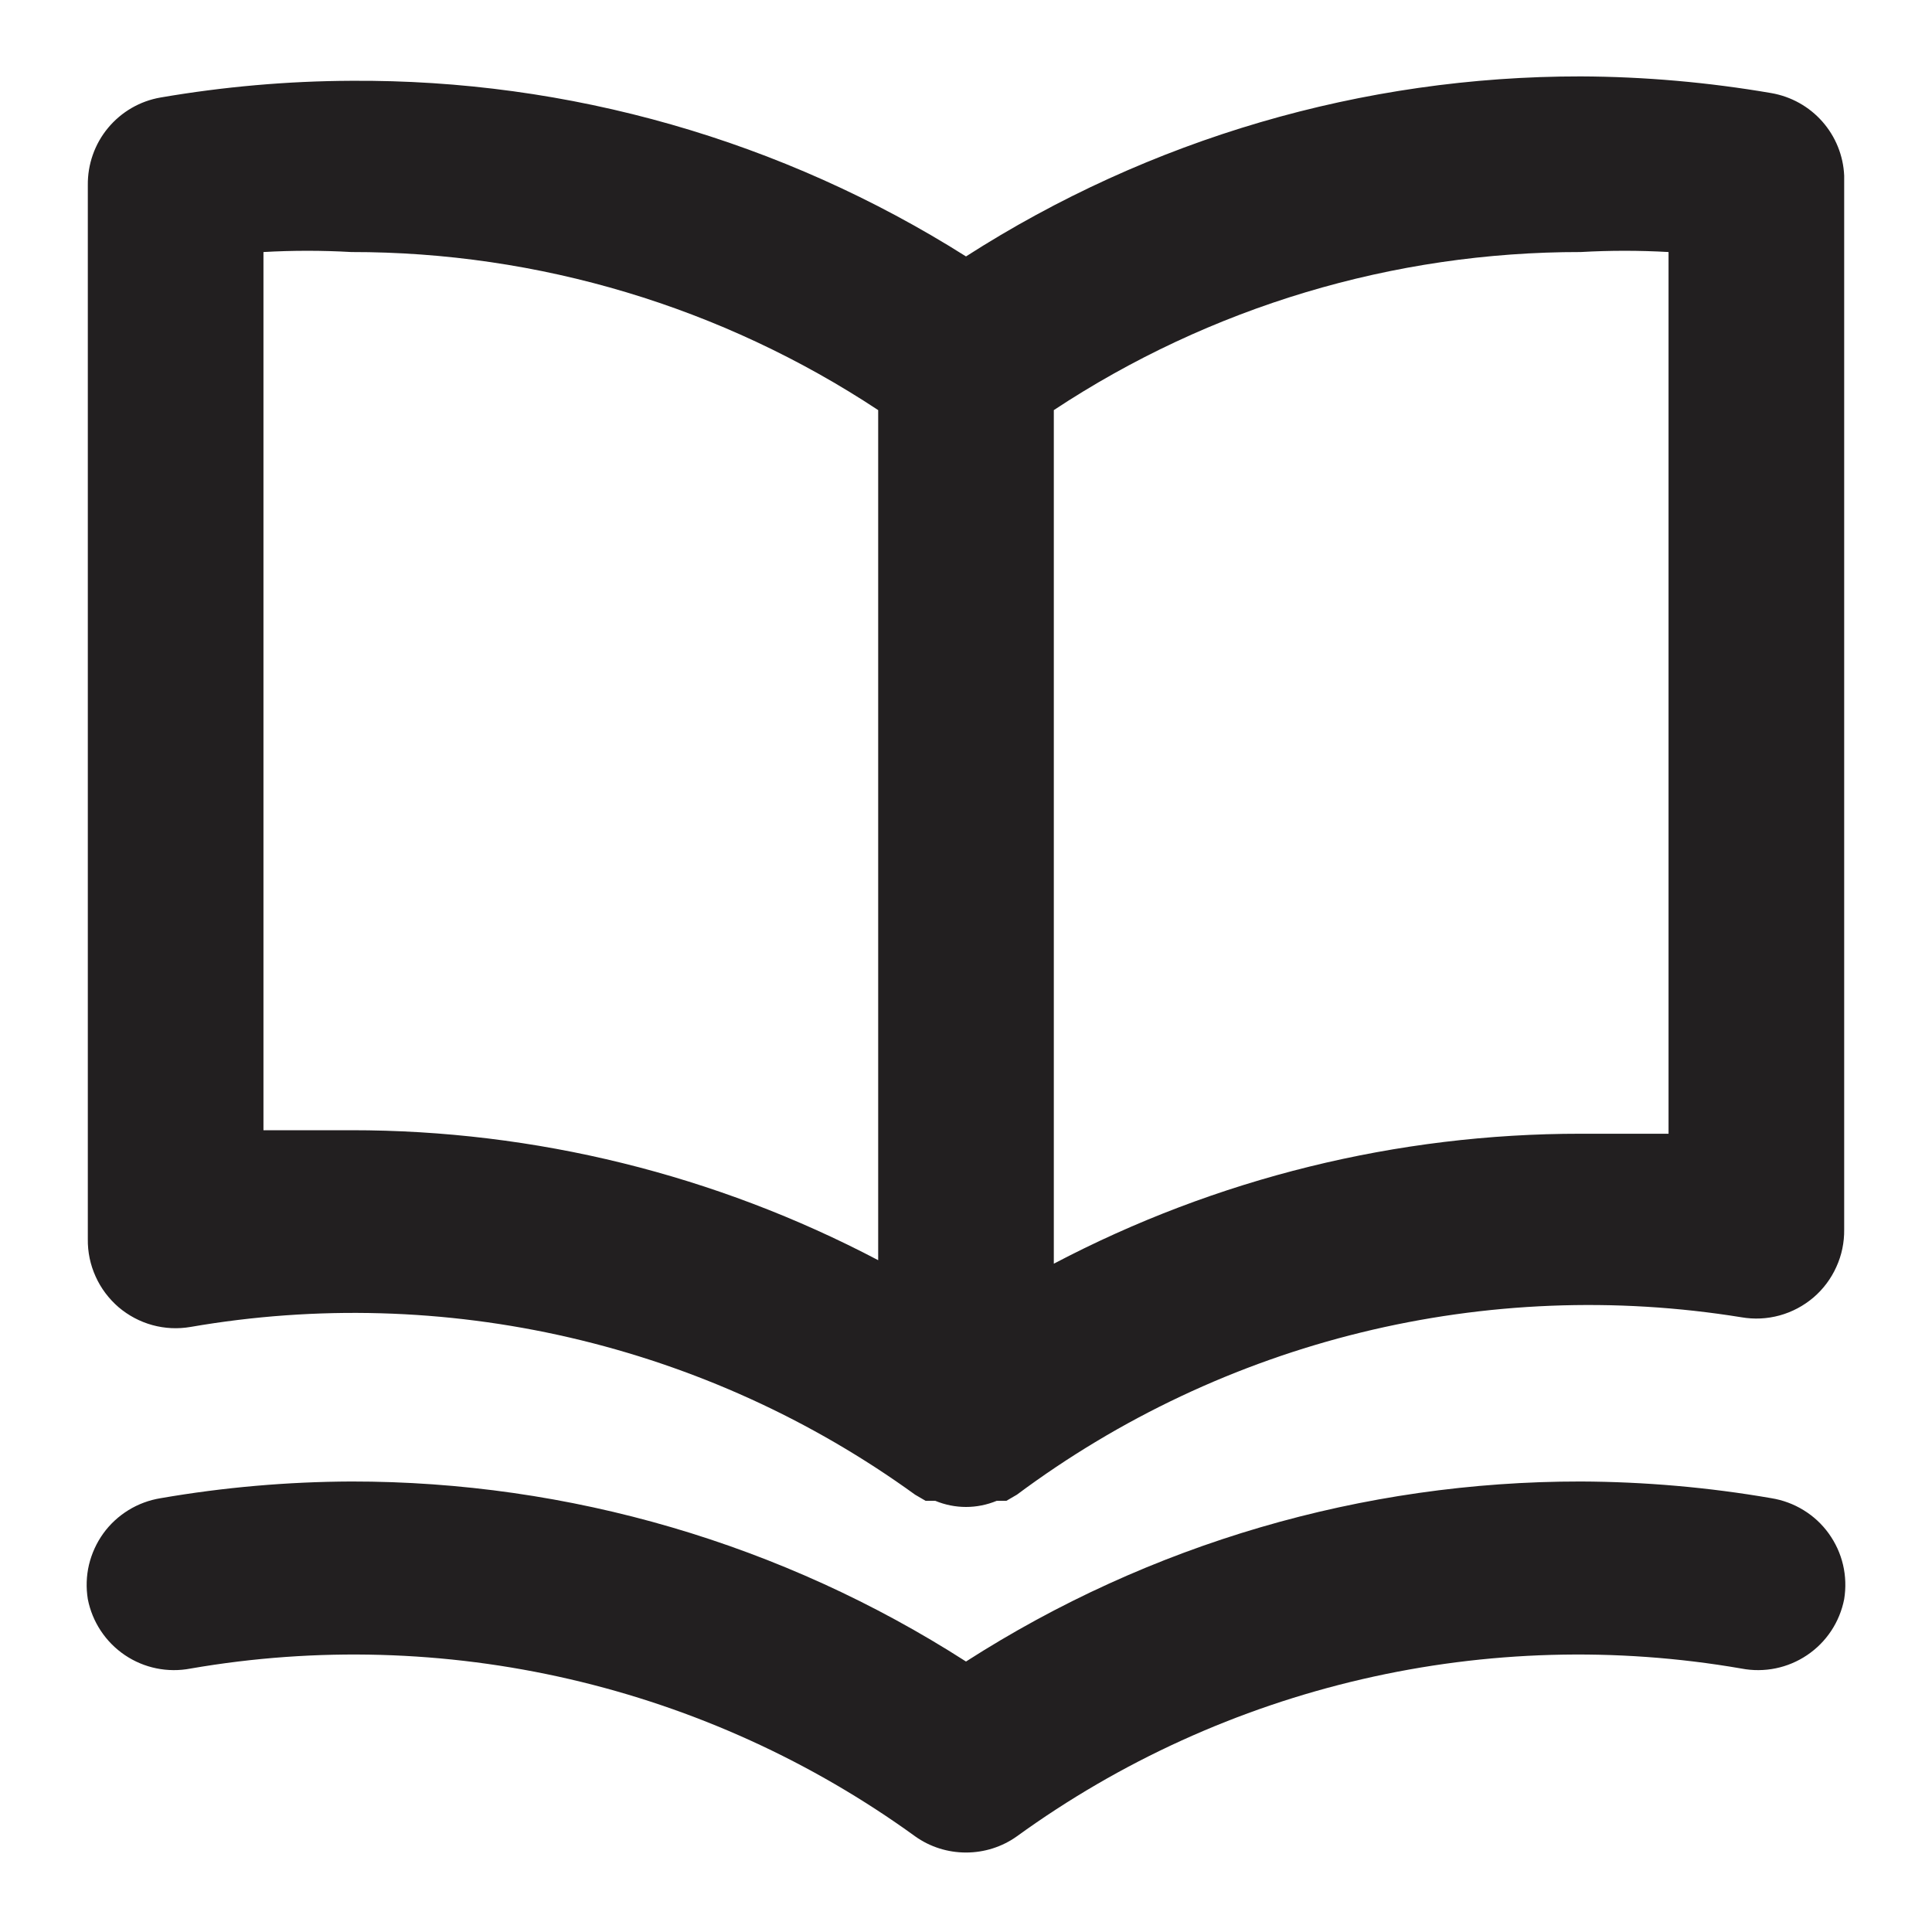<svg width="22" height="22" viewBox="0 0 22 22" fill="none" xmlns="http://www.w3.org/2000/svg">
<path d="M20.17 1.06C19.453 0.937 18.727 0.873 18 0.87C15.518 0.868 13.089 1.58 11 2.92C8.906 1.597 6.477 0.903 4 0.92C3.273 0.923 2.547 0.987 1.83 1.11C1.595 1.15 1.383 1.273 1.23 1.457C1.078 1.64 0.997 1.872 1 2.11V14.11C0.998 14.257 1.028 14.402 1.089 14.536C1.149 14.67 1.239 14.789 1.35 14.885C1.462 14.98 1.593 15.05 1.735 15.089C1.877 15.128 2.025 15.135 2.17 15.11C3.603 14.862 5.071 14.903 6.488 15.231C7.905 15.559 9.242 16.167 10.42 17.02L10.54 17.09H10.65C10.761 17.136 10.88 17.16 11 17.16C11.12 17.16 11.239 17.136 11.35 17.09H11.46L11.58 17.02C12.75 16.148 14.083 15.52 15.5 15.173C16.917 14.826 18.39 14.767 19.83 15C19.975 15.025 20.123 15.018 20.265 14.979C20.407 14.94 20.538 14.87 20.65 14.775C20.762 14.679 20.851 14.56 20.911 14.426C20.972 14.293 21.002 14.147 21 14V2C20.99 1.772 20.902 1.555 20.751 1.384C20.6 1.213 20.395 1.099 20.17 1.06ZM10 14.35C8.15 13.377 6.091 12.869 4 12.87C3.67 12.87 3.34 12.87 3 12.87V2.87C3.333 2.851 3.667 2.851 4 2.87C6.133 2.868 8.22 3.494 10 4.67V14.35ZM19 12.91C18.66 12.91 18.33 12.91 18 12.91C15.91 12.909 13.85 13.417 12 14.39V4.67C13.78 3.494 15.867 2.868 18 2.87C18.333 2.851 18.667 2.851 19 2.87V12.91ZM20.17 17.06C19.453 16.936 18.727 16.873 18 16.87C15.518 16.868 13.089 17.58 11 18.92C8.912 17.58 6.482 16.868 4 16.87C3.273 16.873 2.547 16.936 1.83 17.06C1.7 17.081 1.575 17.127 1.463 17.196C1.351 17.265 1.253 17.355 1.176 17.462C1.099 17.569 1.044 17.69 1.013 17.819C0.983 17.947 0.979 18.08 1 18.21C1.051 18.47 1.203 18.699 1.422 18.847C1.641 18.995 1.91 19.05 2.17 19C3.603 18.752 5.071 18.793 6.488 19.121C7.905 19.449 9.242 20.057 10.42 20.91C10.589 21.031 10.792 21.095 11 21.095C11.208 21.095 11.411 21.031 11.58 20.91C12.758 20.057 14.095 19.449 15.512 19.121C16.929 18.793 18.397 18.752 19.83 19C20.09 19.05 20.359 18.995 20.578 18.847C20.798 18.699 20.949 18.47 21 18.21C21.021 18.08 21.017 17.947 20.987 17.819C20.957 17.69 20.901 17.569 20.824 17.462C20.747 17.355 20.65 17.265 20.537 17.196C20.425 17.127 20.3 17.081 20.17 17.06Z" fill="#221F20"/>
</svg>
